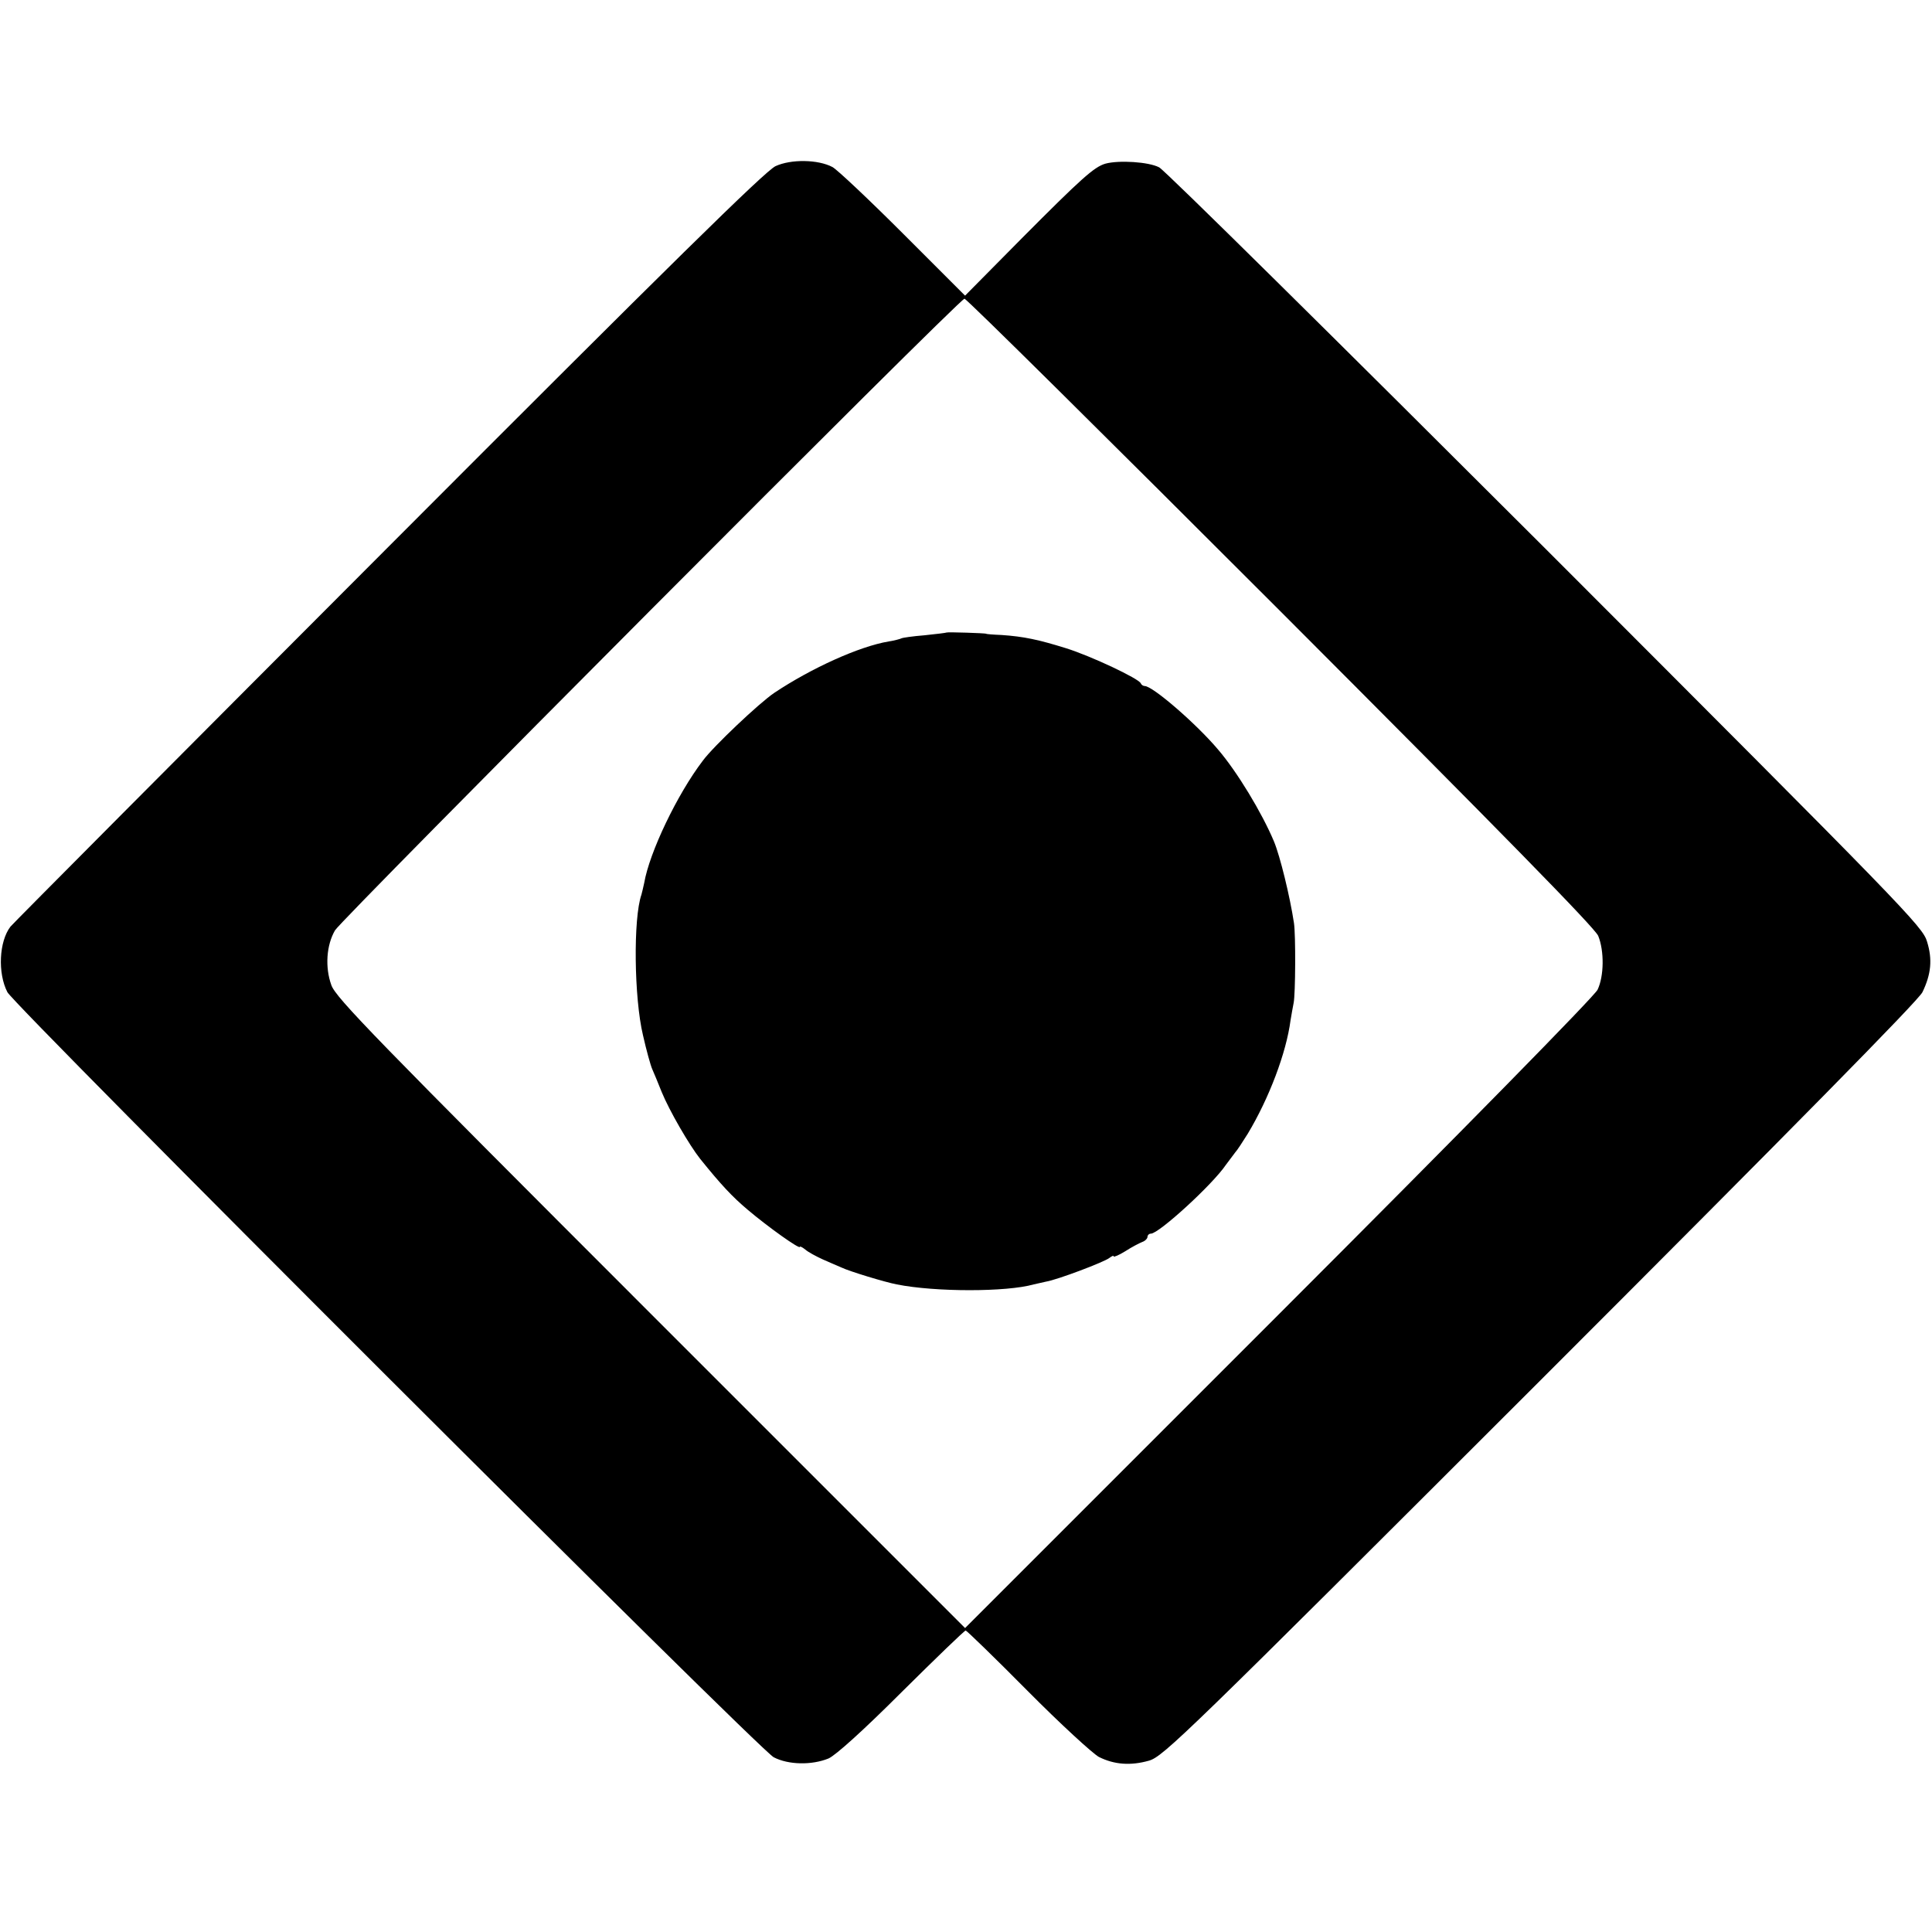 <?xml version="1.0" standalone="no"?>
<!DOCTYPE svg PUBLIC "-//W3C//DTD SVG 20010904//EN"
 "http://www.w3.org/TR/2001/REC-SVG-20010904/DTD/svg10.dtd">
<svg version="1.0" xmlns="http://www.w3.org/2000/svg"
 width="628pt" height="628pt" viewBox="0 0 628 628"
 preserveAspectRatio="xMidYMid meet">
<g transform="translate(0,628) scale(0.1,-0.1)"
fill="#000000" stroke="none">
<path d="M2521 5740 c-34 -16 -340 -317 -1260 -1239 -669 -670 -1221 -1225
-1227 -1233 -37 -48 -42 -151 -10 -213 24 -46 2444 -2463 2491 -2487 48 -25
124 -26 178 -4 23 10 113 91 238 216 111 110 204 200 208 200 3 0 94 -88 201
-196 107 -108 212 -204 232 -215 50 -25 103 -29 163 -12 47 14 115 80 1272
1236 824 824 1229 1235 1242 1262 28 58 33 106 15 164 -14 49 -71 107 -1239
1276 -674 673 -1239 1232 -1257 1241 -34 18 -131 24 -175 12 -37 -11 -78 -48
-272 -243 l-184 -186 -202 202 c-111 111 -214 208 -229 216 -47 25 -135 26
-185 3z m1641 -1447 c719 -720 1022 -1029 1033 -1055 20 -49 19 -131 -2 -175
-9 -20 -436 -455 -1036 -1055 l-1020 -1020 -1022 1022 c-895 895 -1024 1027
-1038 1068 -21 58 -16 130 12 178 23 38 2029 2052 2046 2053 6 1 468 -457
1027 -1016z"/>
<path d="M3077 4224 c-1 -1 -33 -5 -72 -9 -38 -3 -72 -8 -75 -10 -4 -2 -22 -7
-41 -10 -96 -16 -252 -87 -372 -167 -49 -33 -198 -174 -232 -220 -84 -110
-174 -299 -191 -398 -3 -14 -7 -31 -9 -38 -27 -77 -24 -336 5 -457 11 -49 25
-99 30 -110 5 -11 19 -45 31 -75 25 -61 90 -173 125 -217 66 -82 104 -123 154
-165 66 -56 170 -130 170 -121 0 3 8 -1 18 -9 9 -8 35 -22 57 -32 22 -10 49
-21 60 -26 27 -13 143 -48 180 -55 125 -25 357 -25 445 0 8 2 26 6 40 9 37 6
190 64 206 77 8 6 14 9 14 5 0 -3 17 4 38 17 20 13 45 26 55 30 9 3 17 11 17
17 0 5 5 10 11 10 26 0 201 160 244 224 11 15 25 33 30 40 6 6 24 34 41 61 69
115 125 262 139 369 3 17 7 42 10 56 6 28 7 222 1 260 -13 86 -45 217 -65 265
-39 93 -120 227 -182 299 -70 83 -212 206 -238 206 -5 0 -11 4 -13 9 -6 15
-160 88 -243 114 -90 28 -137 38 -210 43 -27 1 -50 3 -50 4 0 2 -126 6 -128 4z"/>
</g>
</svg>
